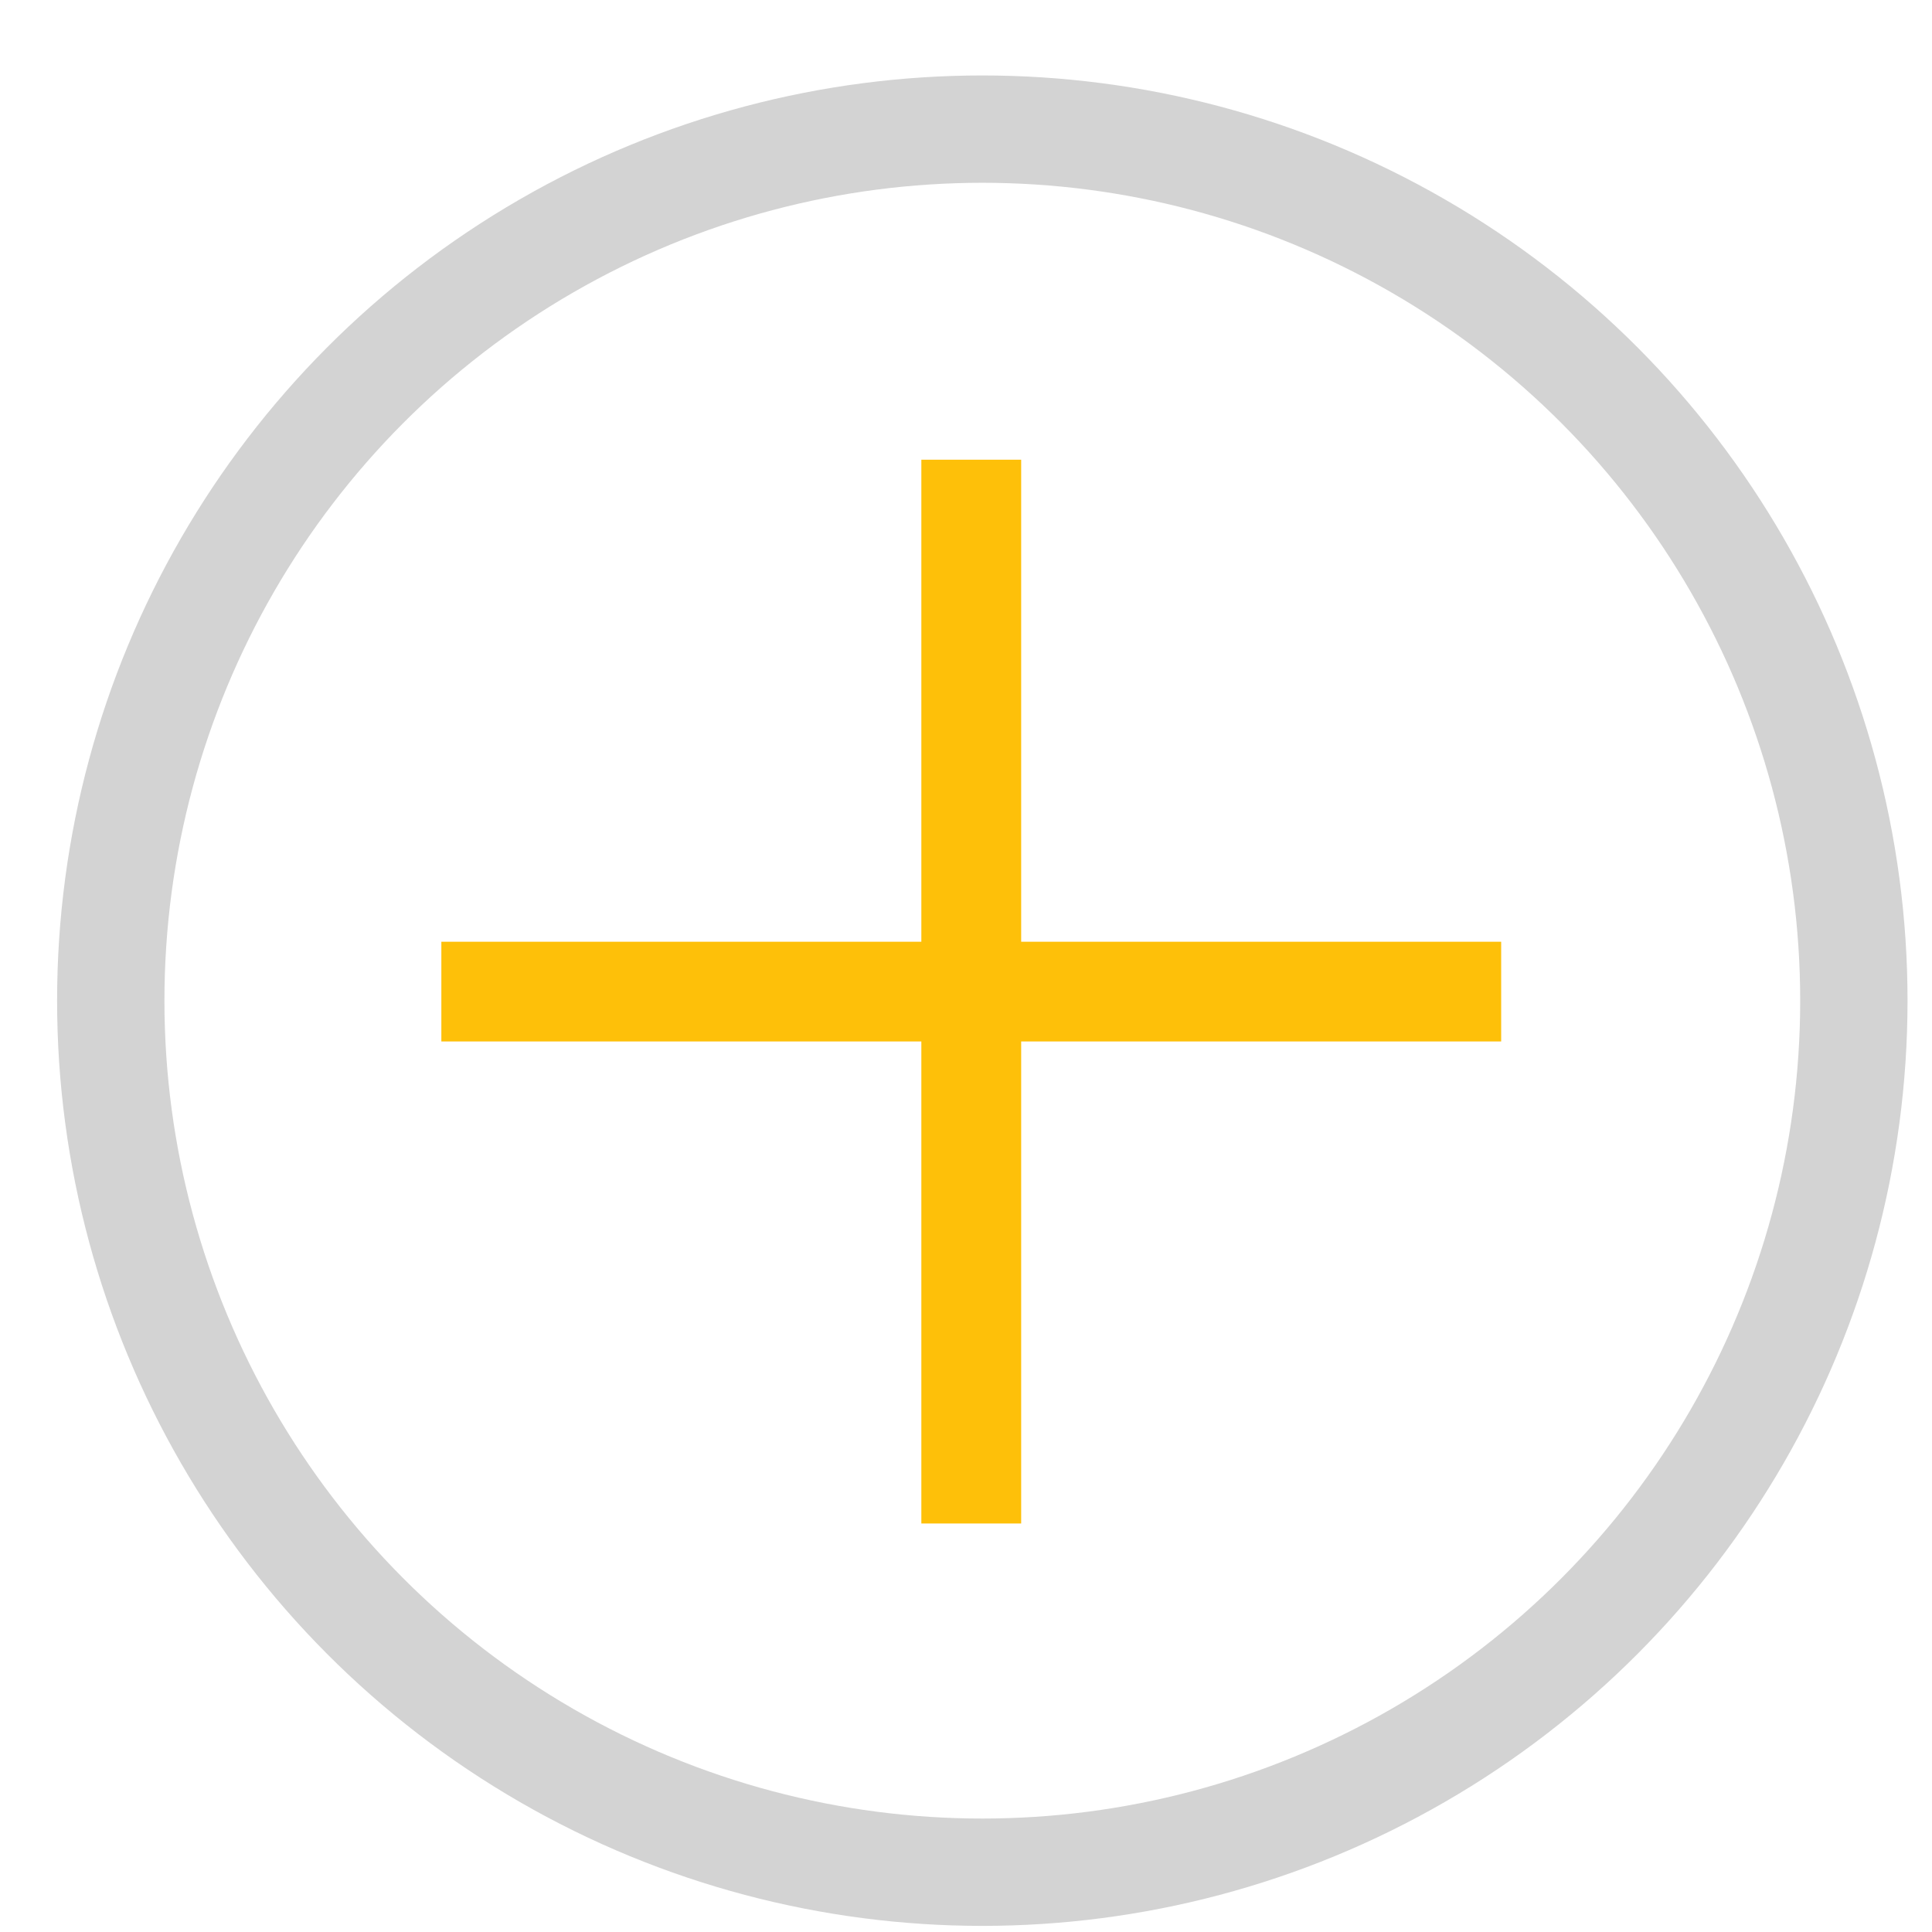 <?xml version="1.0" encoding="UTF-8"?>
<svg width="18px" height="18px" viewBox="0 0 18 18" version="1.1" xmlns="http://www.w3.org/2000/svg" xmlns:xlink="http://www.w3.org/1999/xlink">
    <!-- Generator: sketchtool 55.2 (78181) - https://sketchapp.com -->
    <title>00AB40DC-999B-4740-9AB5-F81F31B1B28B</title>
    <desc>Created with sketchtool.</desc>
    <g id="ESP" stroke="none" stroke-width="1" fill="none" fill-rule="evenodd">
        <g id="TiempoMedioDispositivoDia_ESP_mobile" transform="translate(-151, -299)">
            <g id="tablet" transform="translate(100.5, 207.018)">
                <g id="movil">
                    <g id="más/naranja" transform="translate(50.972, 92.625)">
                        <g id="más">
                            <g transform="translate(0.56, 0.56)">
                                <circle id="Oval" stroke="#D3D3D3" cx="8.12" cy="8.12" r="8.12"></circle>
                                <polygon id="+" stroke="#FEC009" stroke-width="0.56" fill="#FEC009" points="7.832 7.851 7.832 3.36 8.202 3.36 8.202 7.851 12.674 7.851 12.674 8.22 8.202 8.22 8.202 12.711 7.832 12.711 7.832 8.22 3.36 8.22 3.36 7.851"></polygon>
                            </g>
                        </g>
                    </g>
                </g>
            </g>
        </g>
    </g>
</svg>